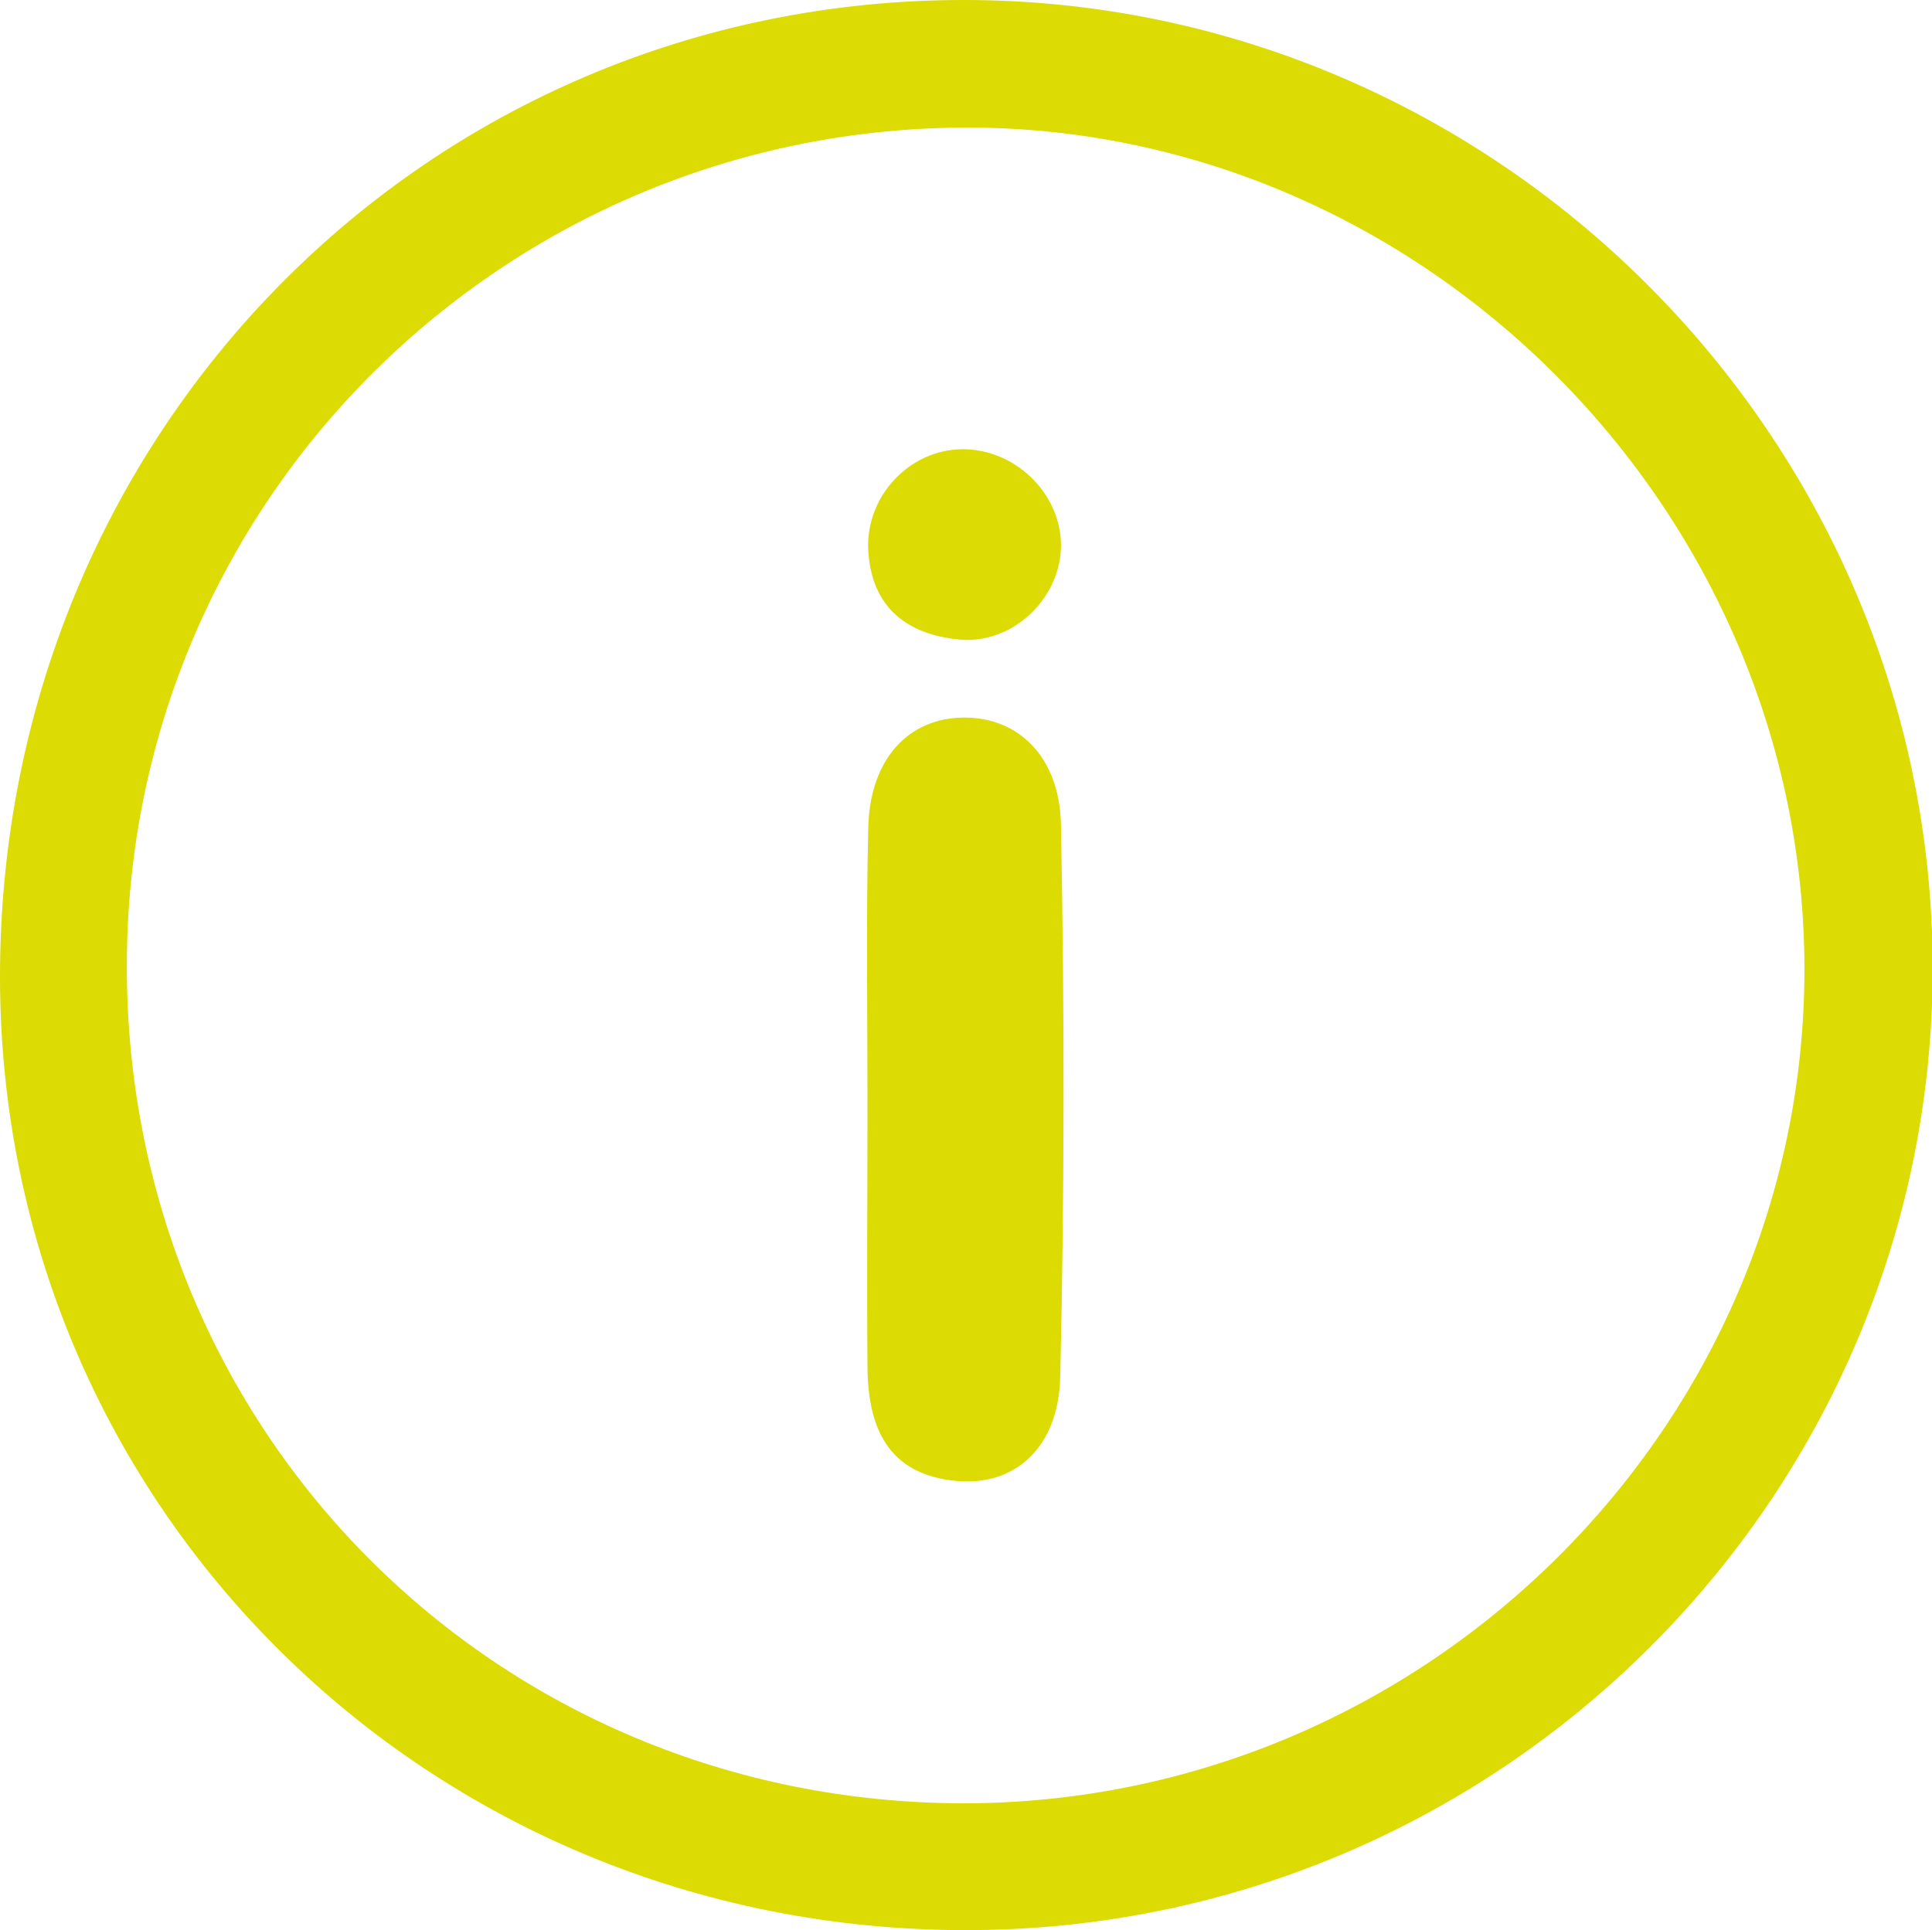 <?xml version="1.0" encoding="utf-8"?>
<!-- Generator: Adobe Illustrator 24.3.0, SVG Export Plug-In . SVG Version: 6.00 Build 0)  -->
<svg version="1.1" id="Layer_1" xmlns="http://www.w3.org/2000/svg" xmlns:xlink="http://www.w3.org/1999/xlink" x="0px" y="0px"
	 viewBox="0 0 272.6 272.4" style="enable-background:new 0 0 272.6 272.4;" xml:space="preserve">
<style type="text/css">
	.st0{fill:#DCDB03;}
</style>
<g>
	<path class="st0" d="M136.3,272.4c75.3,0,136.5-61.1,136.4-136C272.5,61.5,211,0.1,136.2,0C60.3-0.1-0.1,61,0,138
		C0.1,212.8,60.5,272.4,136.3,272.4z M17.9,136.1C18,70.6,71.2,17.9,136.8,18c64.3,0.2,117.8,54.2,117.8,118.8
		c0,64.6-53.5,117.6-118.5,117.7C70,254.5,17.7,202.1,17.9,136.1z"/>
	<path class="st0" d="M122.4,155.7c0,12.5-0.1,25,0,37.4c0.1,8.4,2.9,15,12.5,15.9c8.2,0.8,14.5-4.6,14.7-14.8
		c0.6-25.9,0.6-51.9,0.1-77.8c-0.2-10-6.5-15.6-14.6-15.1c-7.5,0.5-12.5,6.4-12.6,15.9C122.2,130.1,122.4,142.9,122.4,155.7z"/>
	<path class="st0" d="M149.7,76.8c-0.1-7.3-6.6-13.5-14-13.4c-7.4,0.1-13.5,6.6-13.2,14.1c0.4,8.4,5.7,12.2,13.3,12.8
		C143.3,90.7,149.8,84.1,149.7,76.8z"/>
</g>
</svg>
